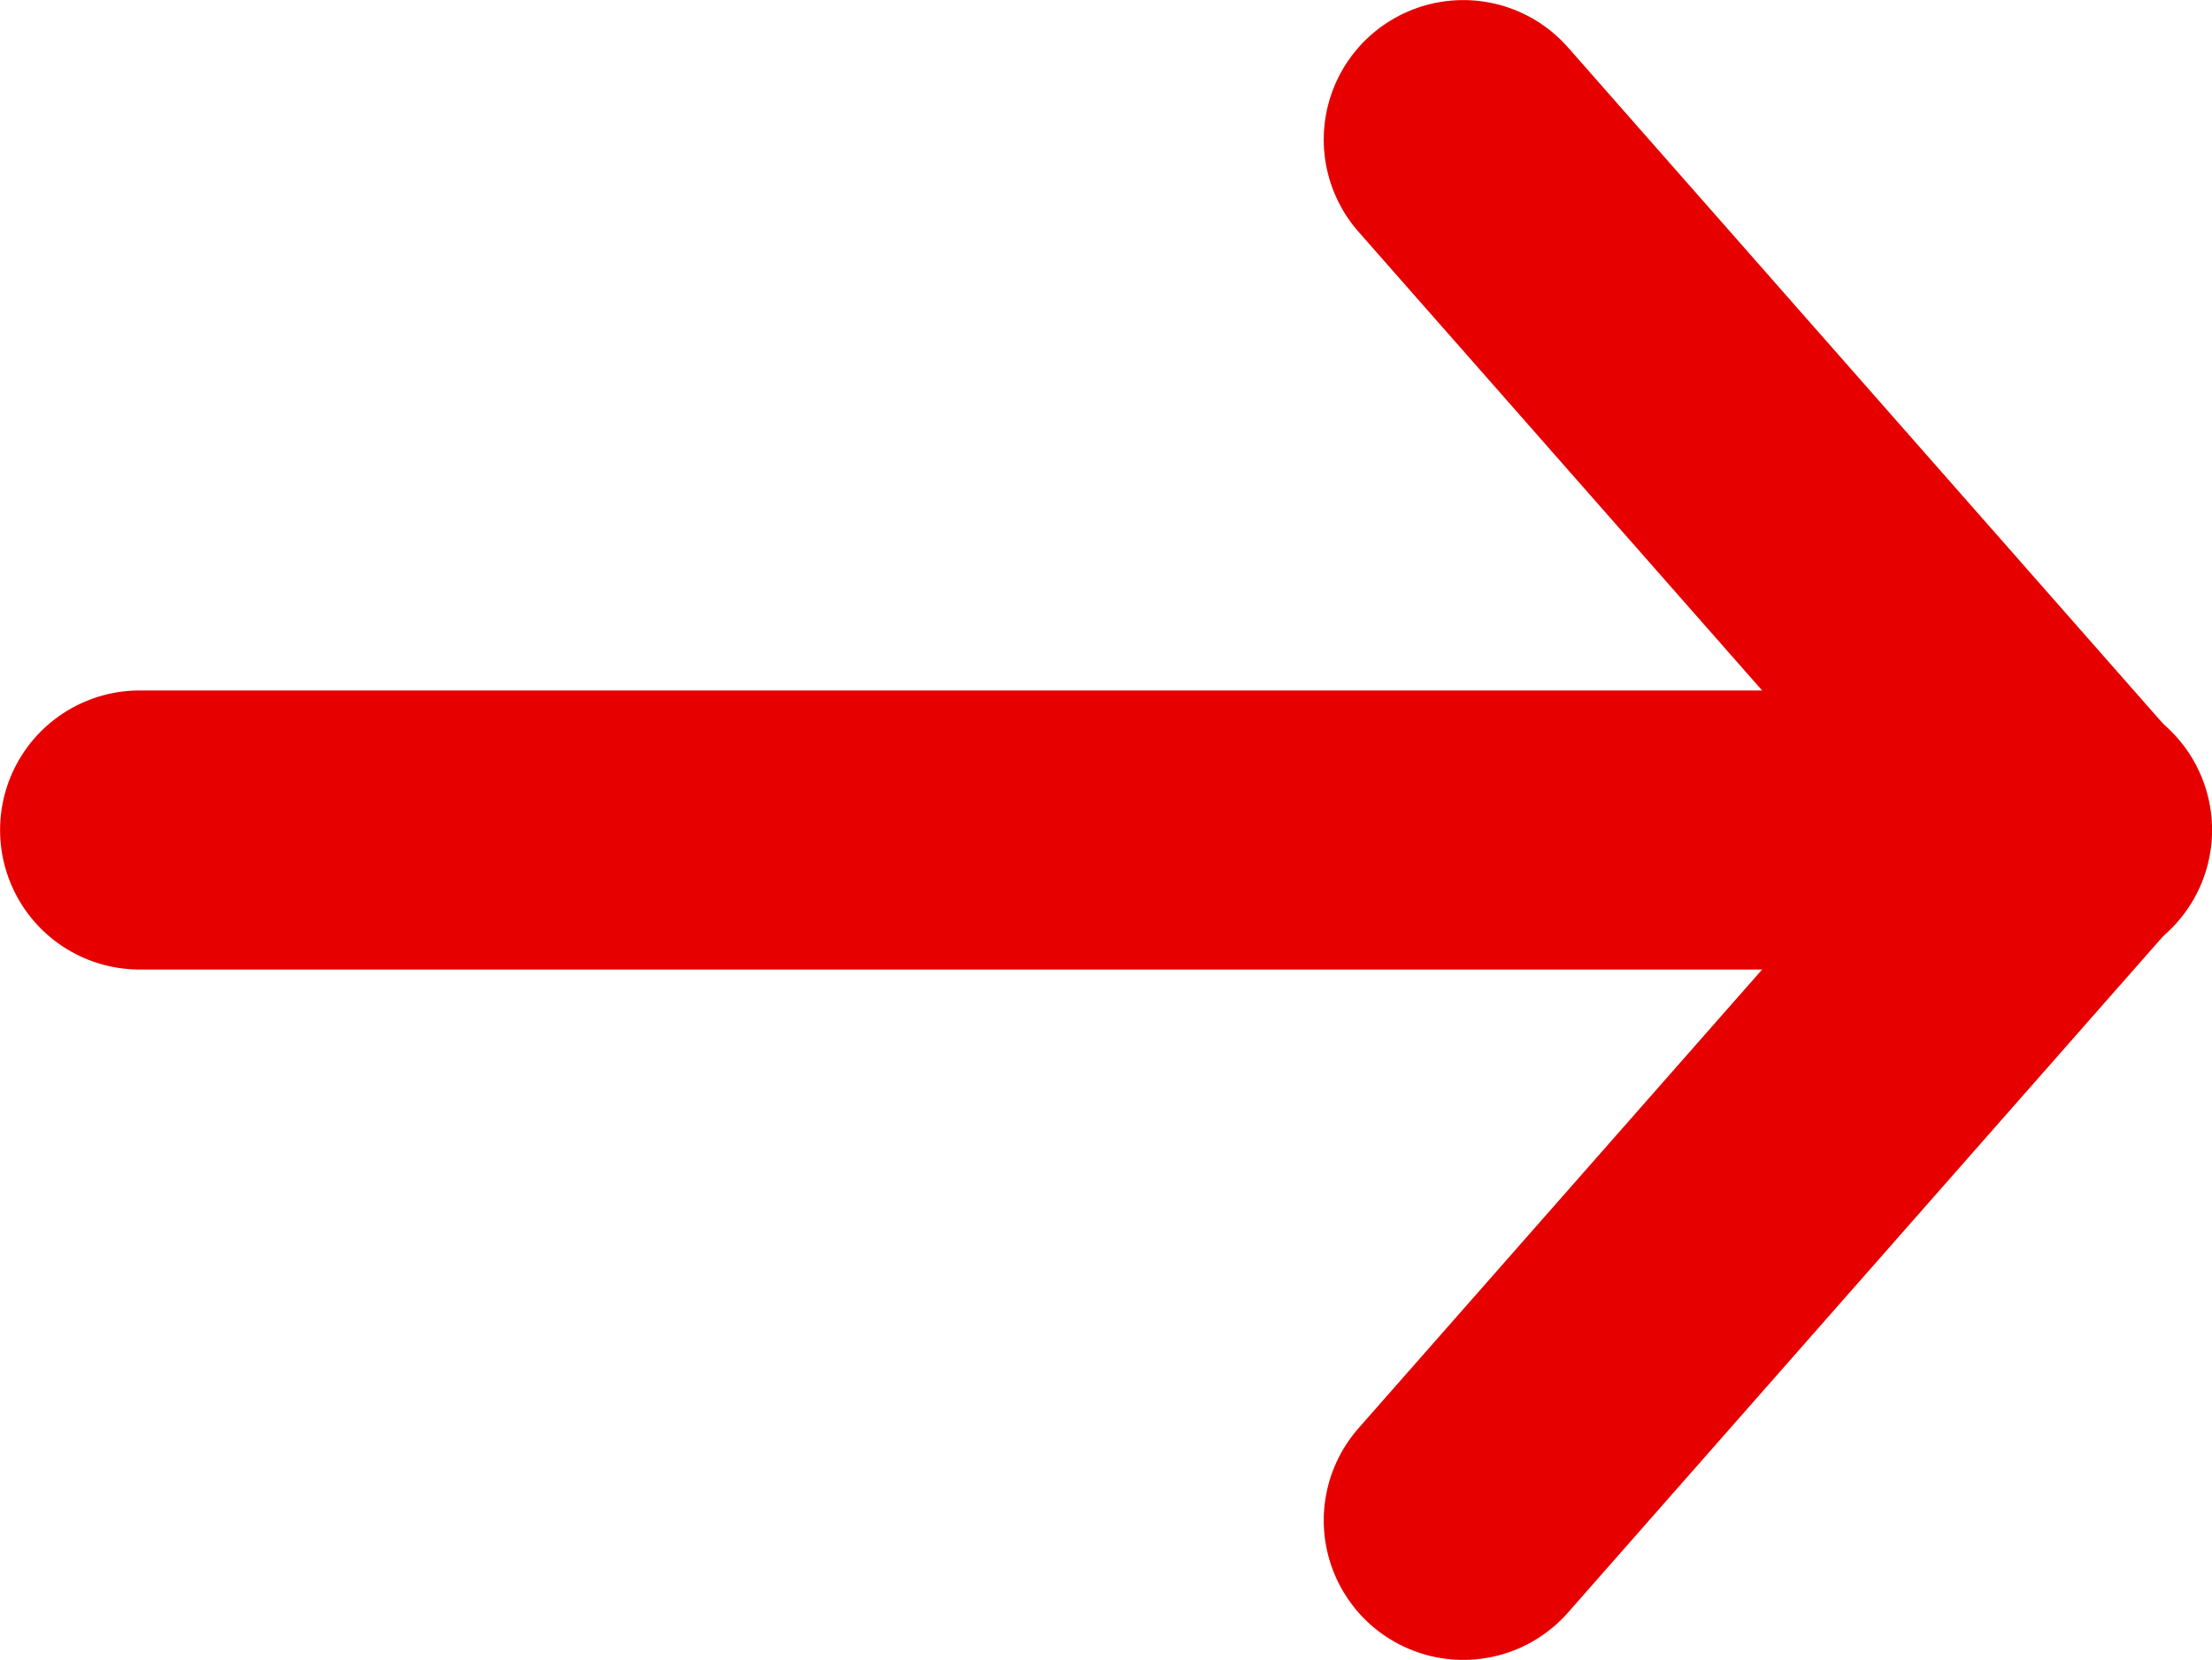 <?xml version="1.0" encoding="UTF-8"?>
<svg id="Layer_1" data-name="Layer 1" xmlns="http://www.w3.org/2000/svg" viewBox="0 0 16.021 12.021">
  <defs>
    <style>
      .cls-1, .cls-2 {
        fill: none;
        stroke: #E60000;
        stroke-linecap: round;
        stroke-width: 2.021px;
      }

      .cls-2 {
        stroke-linejoin: round;
      }
    </style>
  </defs>
  <g id="Group_15344" data-name="Group 15344">
    <line id="Line_1109" data-name="Line 1109" class="cls-1" x1="1.011" y1="6.011" x2="15.011" y2="6.011"/>
    <g id="Group_15343" data-name="Group 15343">
      <polyline id="Line_1111" data-name="Line 1111" class="cls-2" points="10.598 11.011 14.998 6.011 10.598 1.011"/>
    </g>
  </g>
</svg>